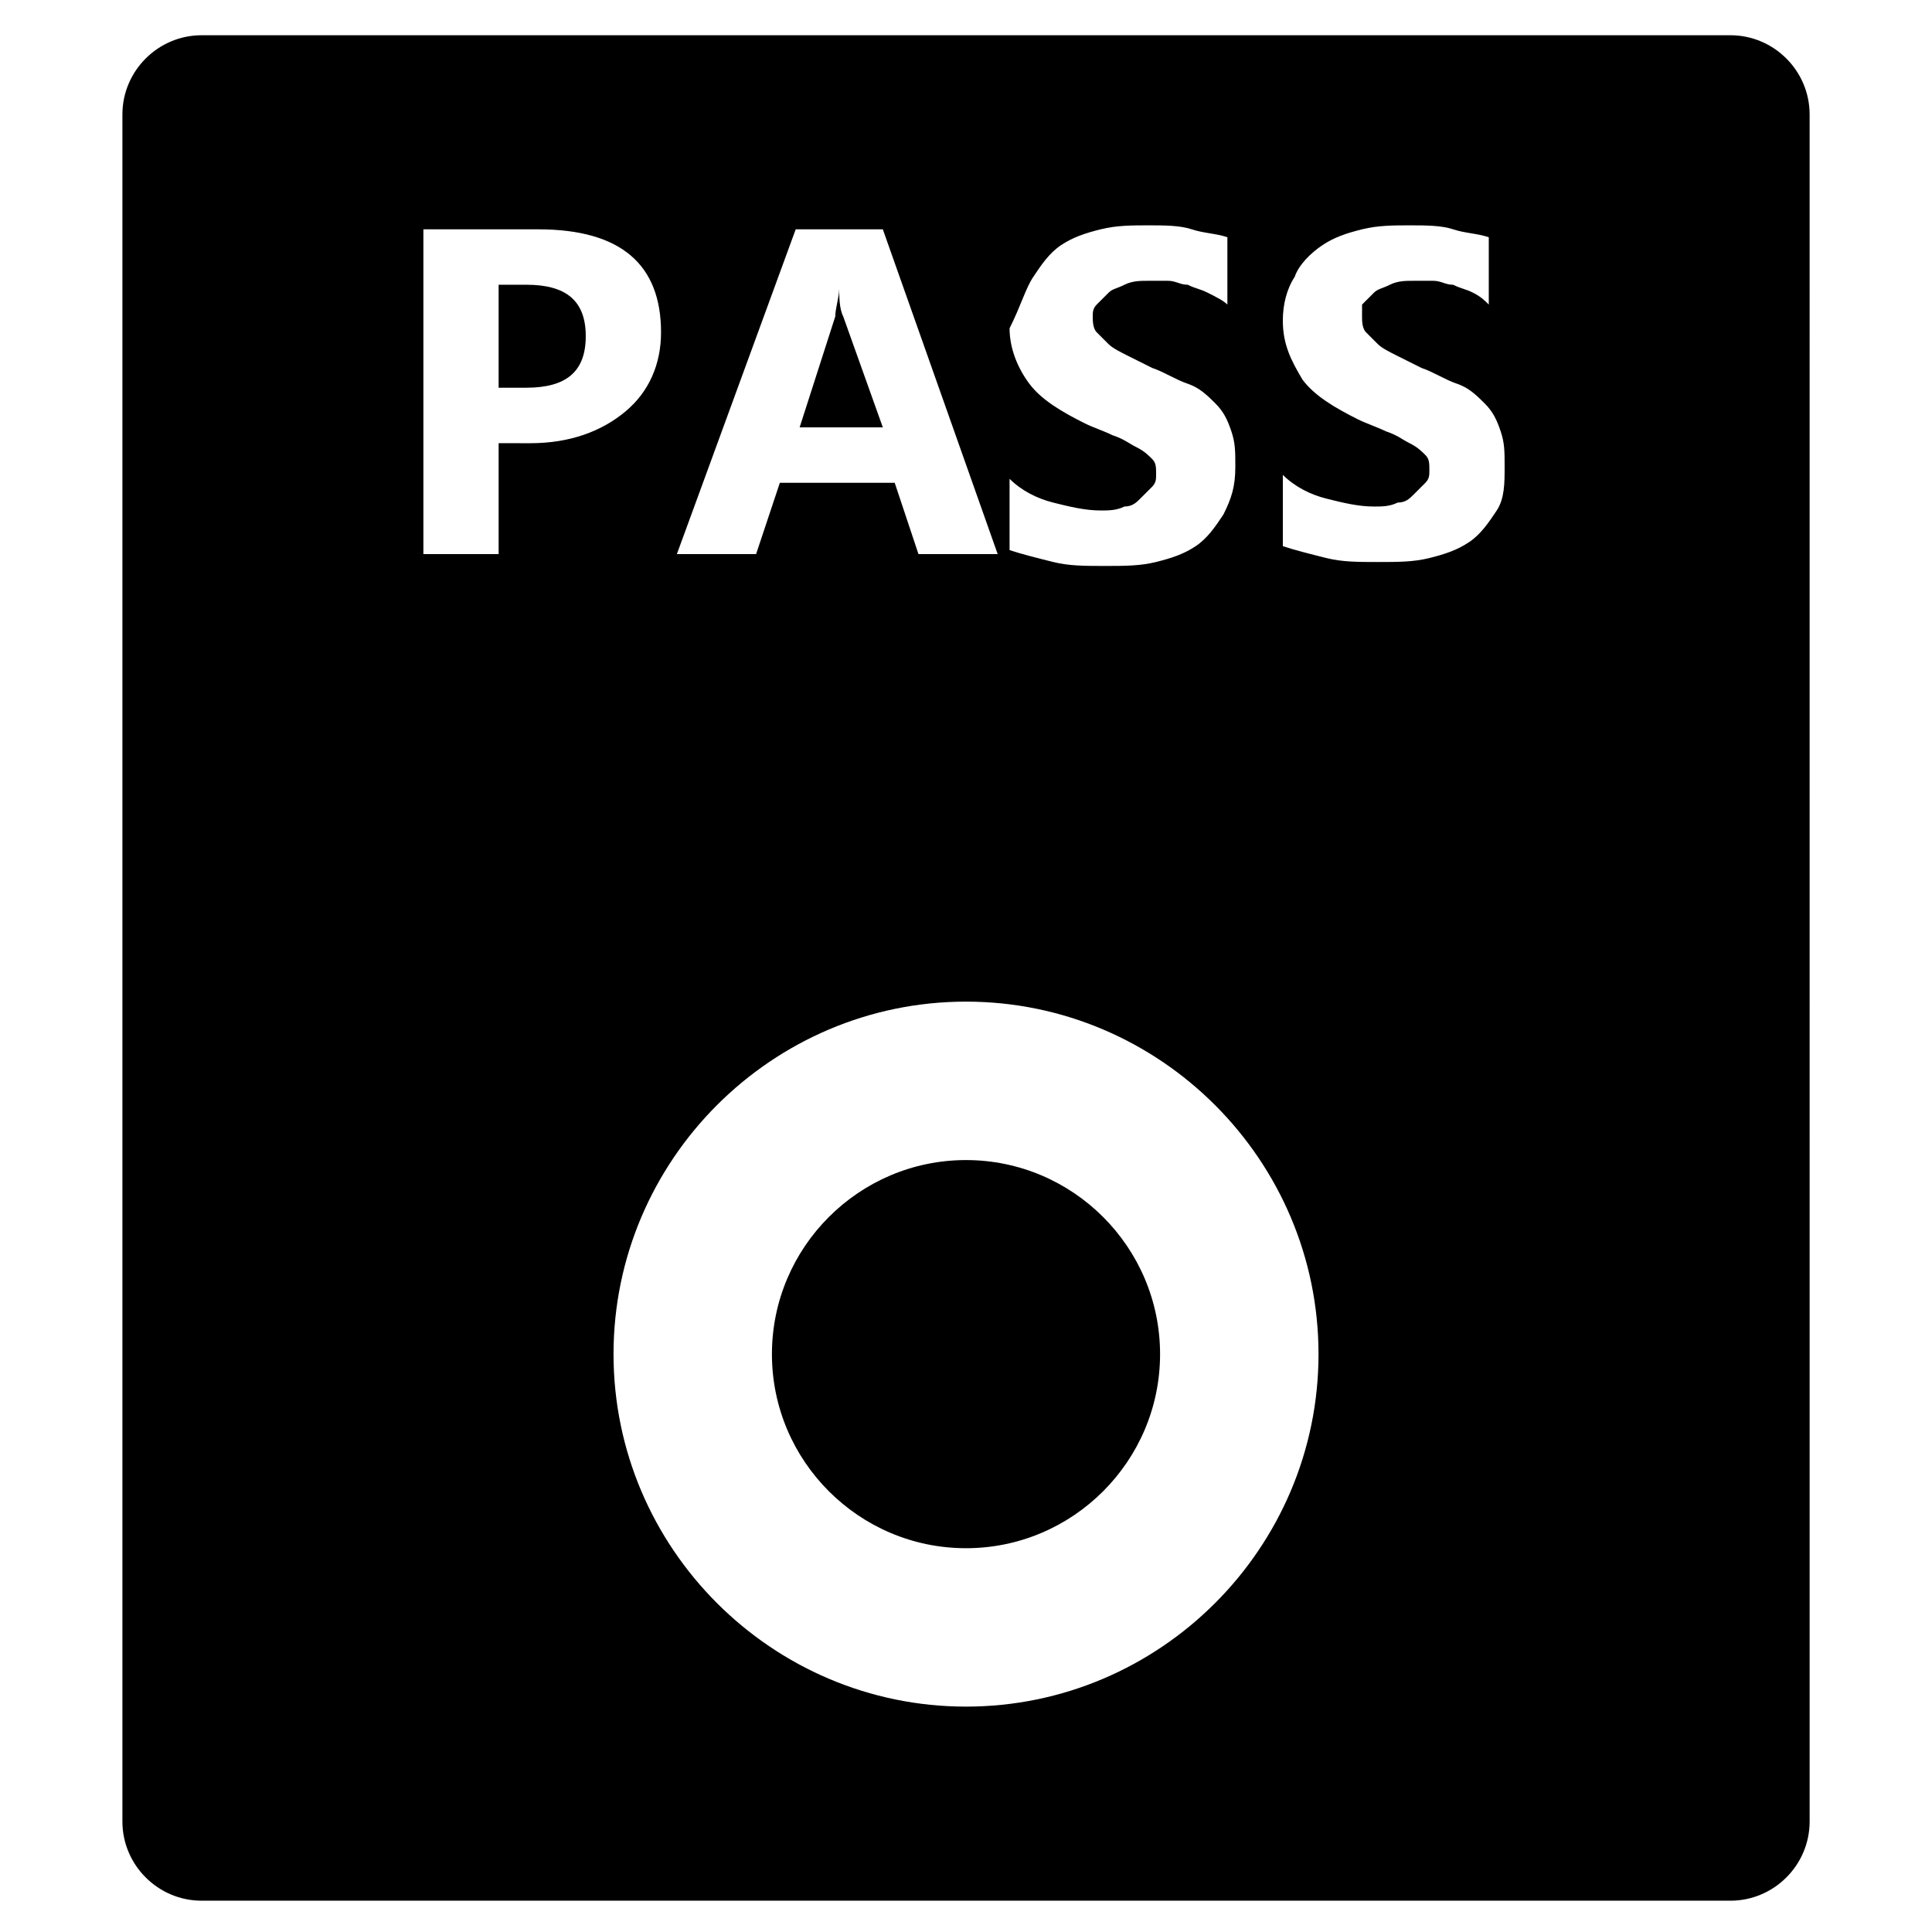 <?xml version="1.0" encoding="UTF-8"?>
<!-- Uploaded to: SVG Repo, www.svgrepo.com, Generator: SVG Repo Mixer Tools -->
<svg fill="#000000" width="800px" height="800px" version="1.1" viewBox="144 144 512 512" xmlns="http://www.w3.org/2000/svg">
 <g>
  <path d="m602.57 153.34h-405.14c-11.547 0-20.992 9.445-20.992 20.992v452.38c0 11.547 9.445 20.992 20.992 20.992h405.15c11.547 0 20.992-9.445 20.992-20.992l-0.004-452.38c0-11.543-9.445-20.992-20.992-20.992zm-184.73 64.027c2.098-3.148 4.199-6.297 7.348-8.398 3.148-2.098 6.297-3.148 10.496-4.199 4.199-1.051 8.398-1.051 12.594-1.051 4.199 0 8.398 0 11.547 1.051 3.148 1.051 6.297 1.051 9.445 2.098v17.844c-1.051-1.051-3.148-2.098-5.246-3.148-2.098-1.051-3.148-1.051-5.246-2.098-2.098 0-3.148-1.051-5.246-1.051h-5.246c-2.098 0-4.199 0-6.297 1.051-2.098 1.051-3.148 1.051-4.199 2.098-1.051 1.051-2.098 2.098-3.148 3.148-1.051 1.051-1.051 2.098-1.051 3.148s0 3.148 1.051 4.199l3.148 3.148c1.051 1.051 3.148 2.098 5.246 3.148s4.199 2.098 6.297 3.148c3.148 1.051 6.297 3.148 9.445 4.199 3.148 1.051 5.246 3.148 7.348 5.246 2.098 2.098 3.148 4.199 4.199 7.348s1.051 5.246 1.051 9.445c0 5.246-1.051 8.398-3.148 12.594-2.098 3.148-4.199 6.297-7.348 8.398-3.148 2.098-6.297 3.148-10.496 4.199-4.199 1.051-8.398 1.051-13.645 1.051-5.246 0-9.445 0-13.645-1.051-4.199-1.051-8.398-2.098-11.547-3.148v-18.895c3.148 3.148 7.348 5.246 11.547 6.297s8.398 2.098 12.594 2.098c2.098 0 4.199 0 6.297-1.051 2.098 0 3.148-1.051 4.199-2.098 1.051-1.051 2.098-2.098 3.148-3.148s1.051-2.098 1.051-3.148c0-2.098 0-3.148-1.051-4.199s-2.098-2.098-4.199-3.148c-2.098-1.051-3.148-2.098-6.297-3.148-2.098-1.051-5.246-2.098-7.348-3.148-6.297-3.148-11.547-6.297-14.695-10.496-3.148-4.199-5.246-9.445-5.246-14.695 3.144-6.289 4.195-10.488 6.293-13.637zm-62.973-12.594h23.09l30.438 86.066h-20.992l-6.297-18.895h-30.438l-6.297 18.895h-20.992zm-78.723 56.676v29.391h-19.941v-86.066h30.438c22.043 0 32.539 9.445 32.539 27.289 0 8.398-3.148 15.742-9.445 20.992-6.297 5.246-14.695 8.398-25.191 8.398zm123.86 334.82c-51.43 0-93.414-41.984-93.414-93.414s41.984-93.414 93.414-93.414 93.414 41.984 93.414 93.414-41.984 93.414-93.414 93.414zm140.64-316.98c-2.098 3.148-4.199 6.297-7.348 8.398-3.148 2.098-6.297 3.148-10.496 4.199s-8.398 1.051-13.645 1.051-9.445 0-13.645-1.051-8.398-2.098-11.547-3.148v-18.895c3.148 3.148 7.348 5.246 11.547 6.297s8.398 2.098 12.594 2.098c2.098 0 4.199 0 6.297-1.051 2.098 0 3.148-1.051 4.199-2.098 1.051-1.051 2.098-2.098 3.148-3.148 1.051-1.051 1.051-2.098 1.051-3.148 0-2.098 0-3.148-1.051-4.199-1.051-1.051-2.098-2.098-4.199-3.148-2.098-1.051-3.148-2.098-6.297-3.148-2.098-1.051-5.246-2.098-7.348-3.148-6.297-3.148-11.547-6.297-14.695-10.496-3.144-5.246-5.246-9.445-5.246-15.742 0-4.199 1.051-8.398 3.148-11.547 1.051-3.148 4.199-6.297 7.348-8.395 3.148-2.098 6.297-3.148 10.496-4.199 4.199-1.051 8.398-1.051 12.594-1.051 4.199 0 8.398 0 11.547 1.051 3.148 1.051 6.297 1.051 9.445 2.098v17.844c-1.047-1.051-2.098-2.098-4.195-3.148-2.098-1.051-3.148-1.051-5.246-2.098-2.098 0-3.148-1.051-5.246-1.051h-5.246c-2.098 0-4.199 0-6.297 1.051s-3.148 1.051-4.199 2.098c-1.051 1.051-2.098 2.098-3.148 3.148-0.008 0-0.008 1.051-0.008 3.148 0 1.051 0 3.148 1.051 4.199 1.051 1.051 2.098 2.098 3.148 3.148 1.051 1.051 3.148 2.098 5.246 3.148s4.199 2.098 6.297 3.148c3.148 1.051 6.297 3.148 9.445 4.199 3.148 1.051 5.246 3.148 7.348 5.246 2.098 2.098 3.148 4.199 4.199 7.348 1.051 3.148 1.051 5.246 1.051 9.445 0.004 4.199 0.004 8.398-2.098 11.547z"/>
  <path d="m283.49 219.46h-7.348v27.289h7.348c10.496 0 15.742-4.199 15.742-13.645 0.004-9.445-5.246-13.645-15.742-13.645z"/>
  <path d="m400 451.43c-28.34 0-51.43 23.09-51.43 51.43s23.09 51.43 51.43 51.43 51.43-23.09 51.43-51.43-23.094-51.43-51.43-51.43z"/>
  <path d="m367.46 227.86c-1.051-2.098-1.051-5.246-1.051-7.348 0 2.098-1.051 5.246-1.051 7.348l-9.445 29.391h22.043z"/>
 </g>
</svg>